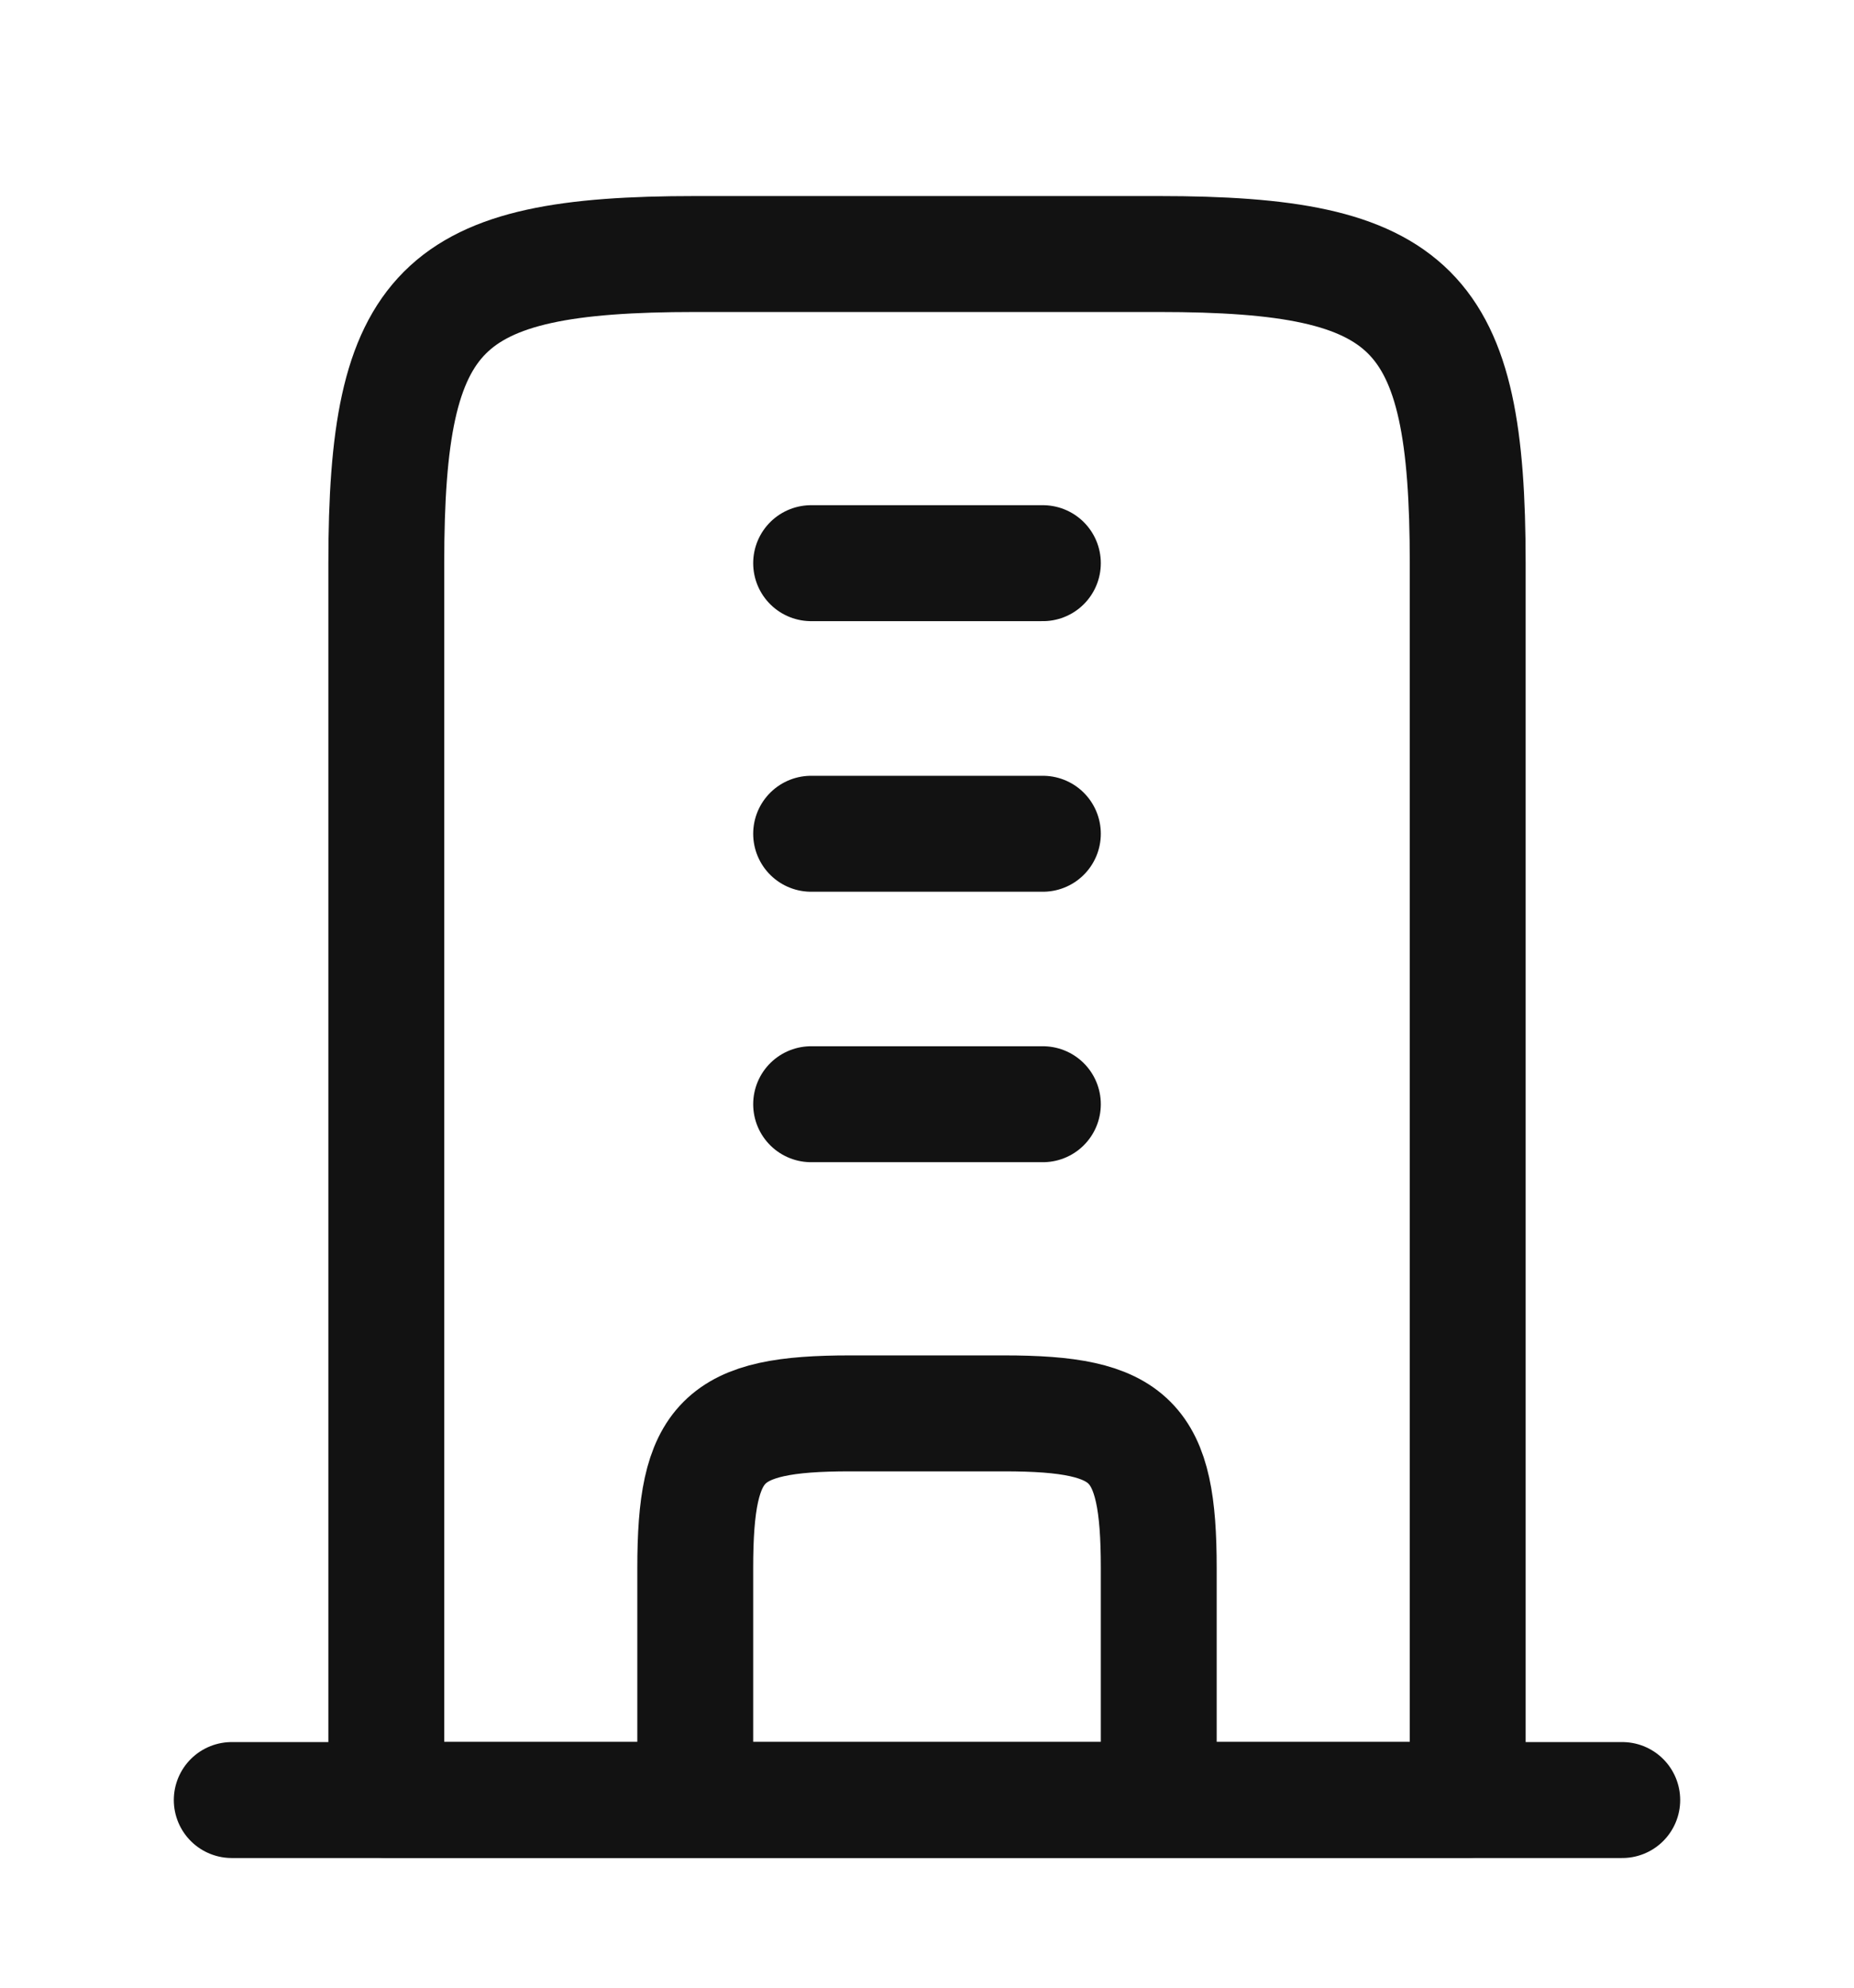<svg width="14" height="15" viewBox="0 0 14 15" fill="none" xmlns="http://www.w3.org/2000/svg">
<path d="M8.75 1.917H5.25C3.32 1.917 2.917 2.319 2.917 4.25V13.583H11.083V4.25C11.083 2.319 10.68 1.917 8.75 1.917Z" stroke="#121212" stroke-width="0.875" stroke-linejoin="round"/>
<path d="M1.75 13.584H12.25" stroke="#121212" stroke-width="0.875" stroke-linecap="round" stroke-linejoin="round"/>
<path d="M8.75 13.583V11.833C8.75 10.868 8.549 10.666 7.583 10.666H6.417C5.451 10.666 5.25 10.868 5.25 11.833V13.583" stroke="#121212" stroke-width="0.875" stroke-linejoin="round"/>
<path d="M7.875 4.25H6.125M7.875 6.292H6.125M7.875 8.333H6.125" stroke="#121212" stroke-width="0.875" stroke-linecap="round"/>
</svg>
